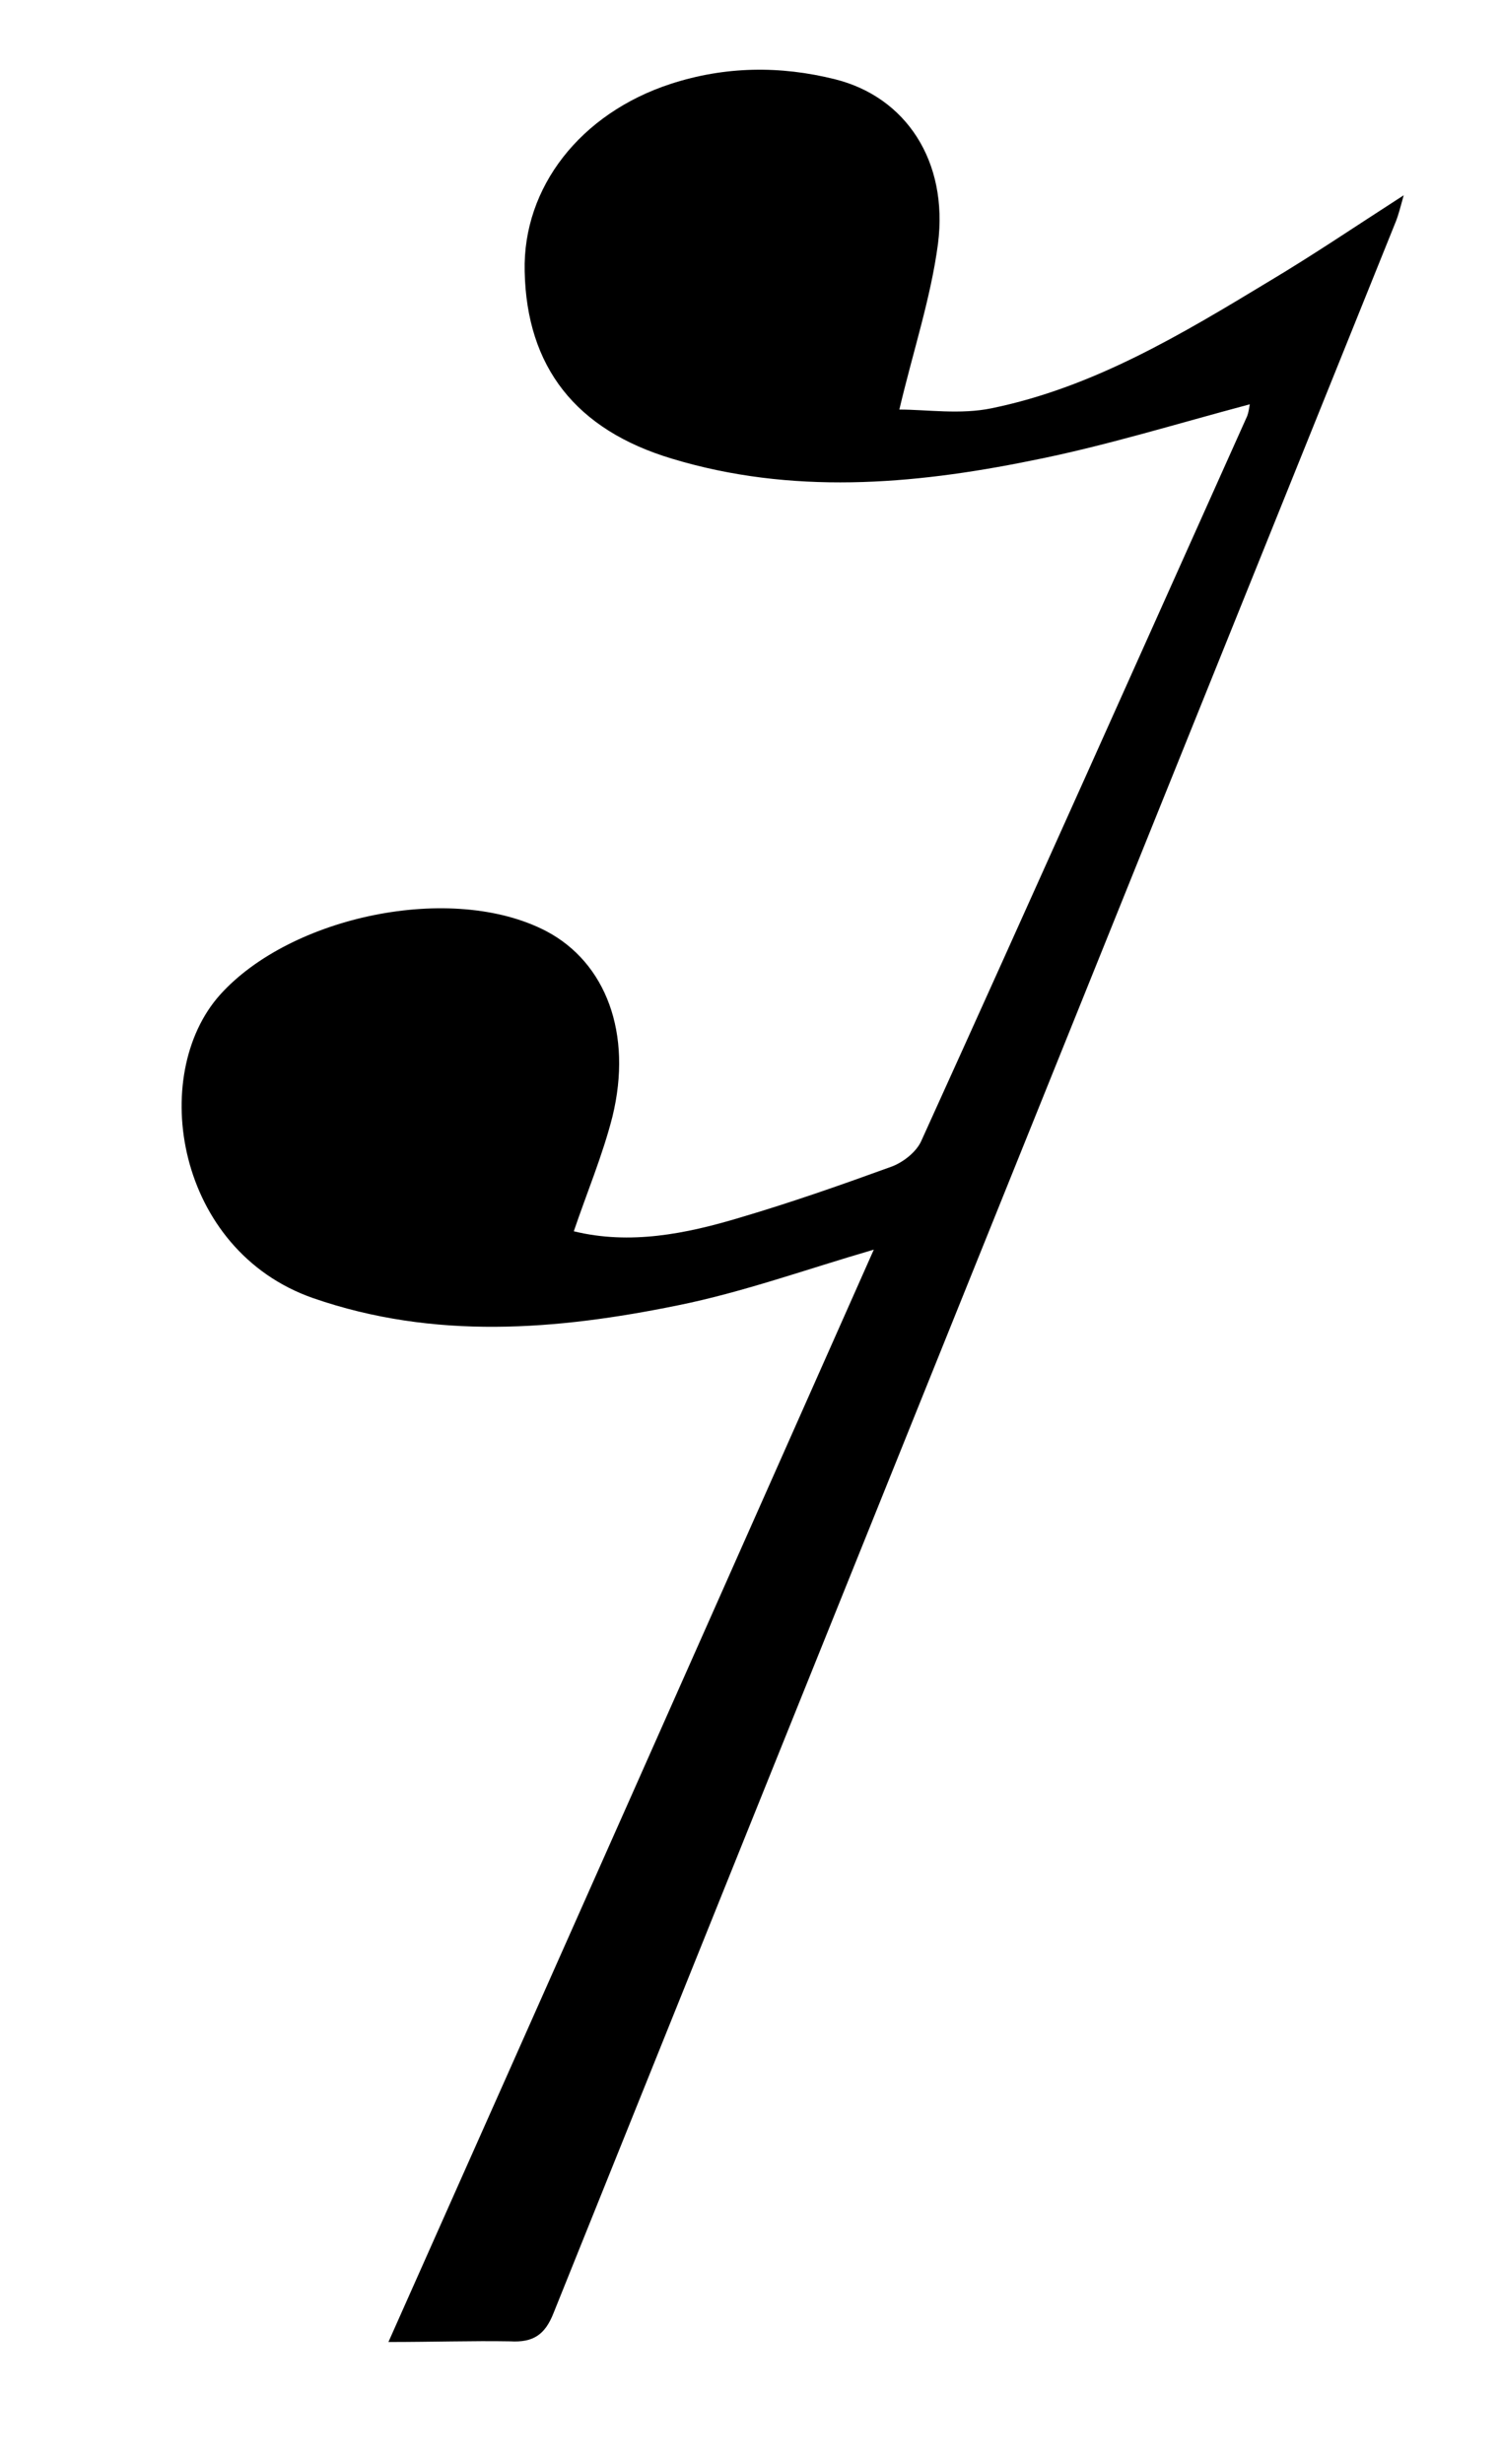 <?xml version="1.0" encoding="utf-8"?>
<!-- Generator: Adobe Illustrator 25.1.0, SVG Export Plug-In . SVG Version: 6.00 Build 0)  -->
<svg version="1.1" id="Layer_1" xmlns="http://www.w3.org/2000/svg" xmlns:xlink="http://www.w3.org/1999/xlink" x="0px" y="0px"
	 viewBox="0 0 229 376" style="enable-background:new 0 0 229 376;" xml:space="preserve">
<g>
	<path d="M59.3,357.4c25-56.1,49.5-111.3,74.1-166.7c-10.3,3-20,6.5-29.9,8.5c-18.6,3.8-37.2,5.3-55.7-1.1
		c-20.9-7.3-25.2-34-14.2-46.3c10.8-12,35.4-17.2,49.8-9.7c9.1,4.8,13.2,15.6,10.1,28.3c-1.5,5.9-3.9,11.6-5.9,17.5
		c8.6,2.1,17.1,0.4,25.4-2.1c7.8-2.3,15.5-5,23.2-7.8c1.8-0.7,3.8-2.3,4.5-4c16.7-36.8,33.2-73.7,49.7-110.5
		c0.2-0.5,0.3-1.2,0.4-1.8c-11.3,3-22.2,6.4-33.4,8.6c-18.2,3.7-36.6,5.2-54.8-0.3c-14.7-4.4-22.2-14-22.5-28.6
		c-0.3-12.8,8.5-24.1,22.3-28.6c8.3-2.7,16.7-2.8,25.1-0.7c10.8,2.7,17.3,12.5,15.7,25.1c-1.1,8.3-3.8,16.4-5.9,25.3
		c4.2,0,9.3,0.8,14.1-0.2c15.6-3.2,29-11.3,42.4-19.4c6.7-4,13.2-8.4,20.5-13.1c-0.5,1.8-0.8,3-1.2,4
		c-42.9,106.4-85.8,212.8-128.6,319.2c-1.3,3.3-3.1,4.5-6.6,4.3C72.1,357.2,66.1,357.4,59.3,357.4z"/>
</g>
</svg>
